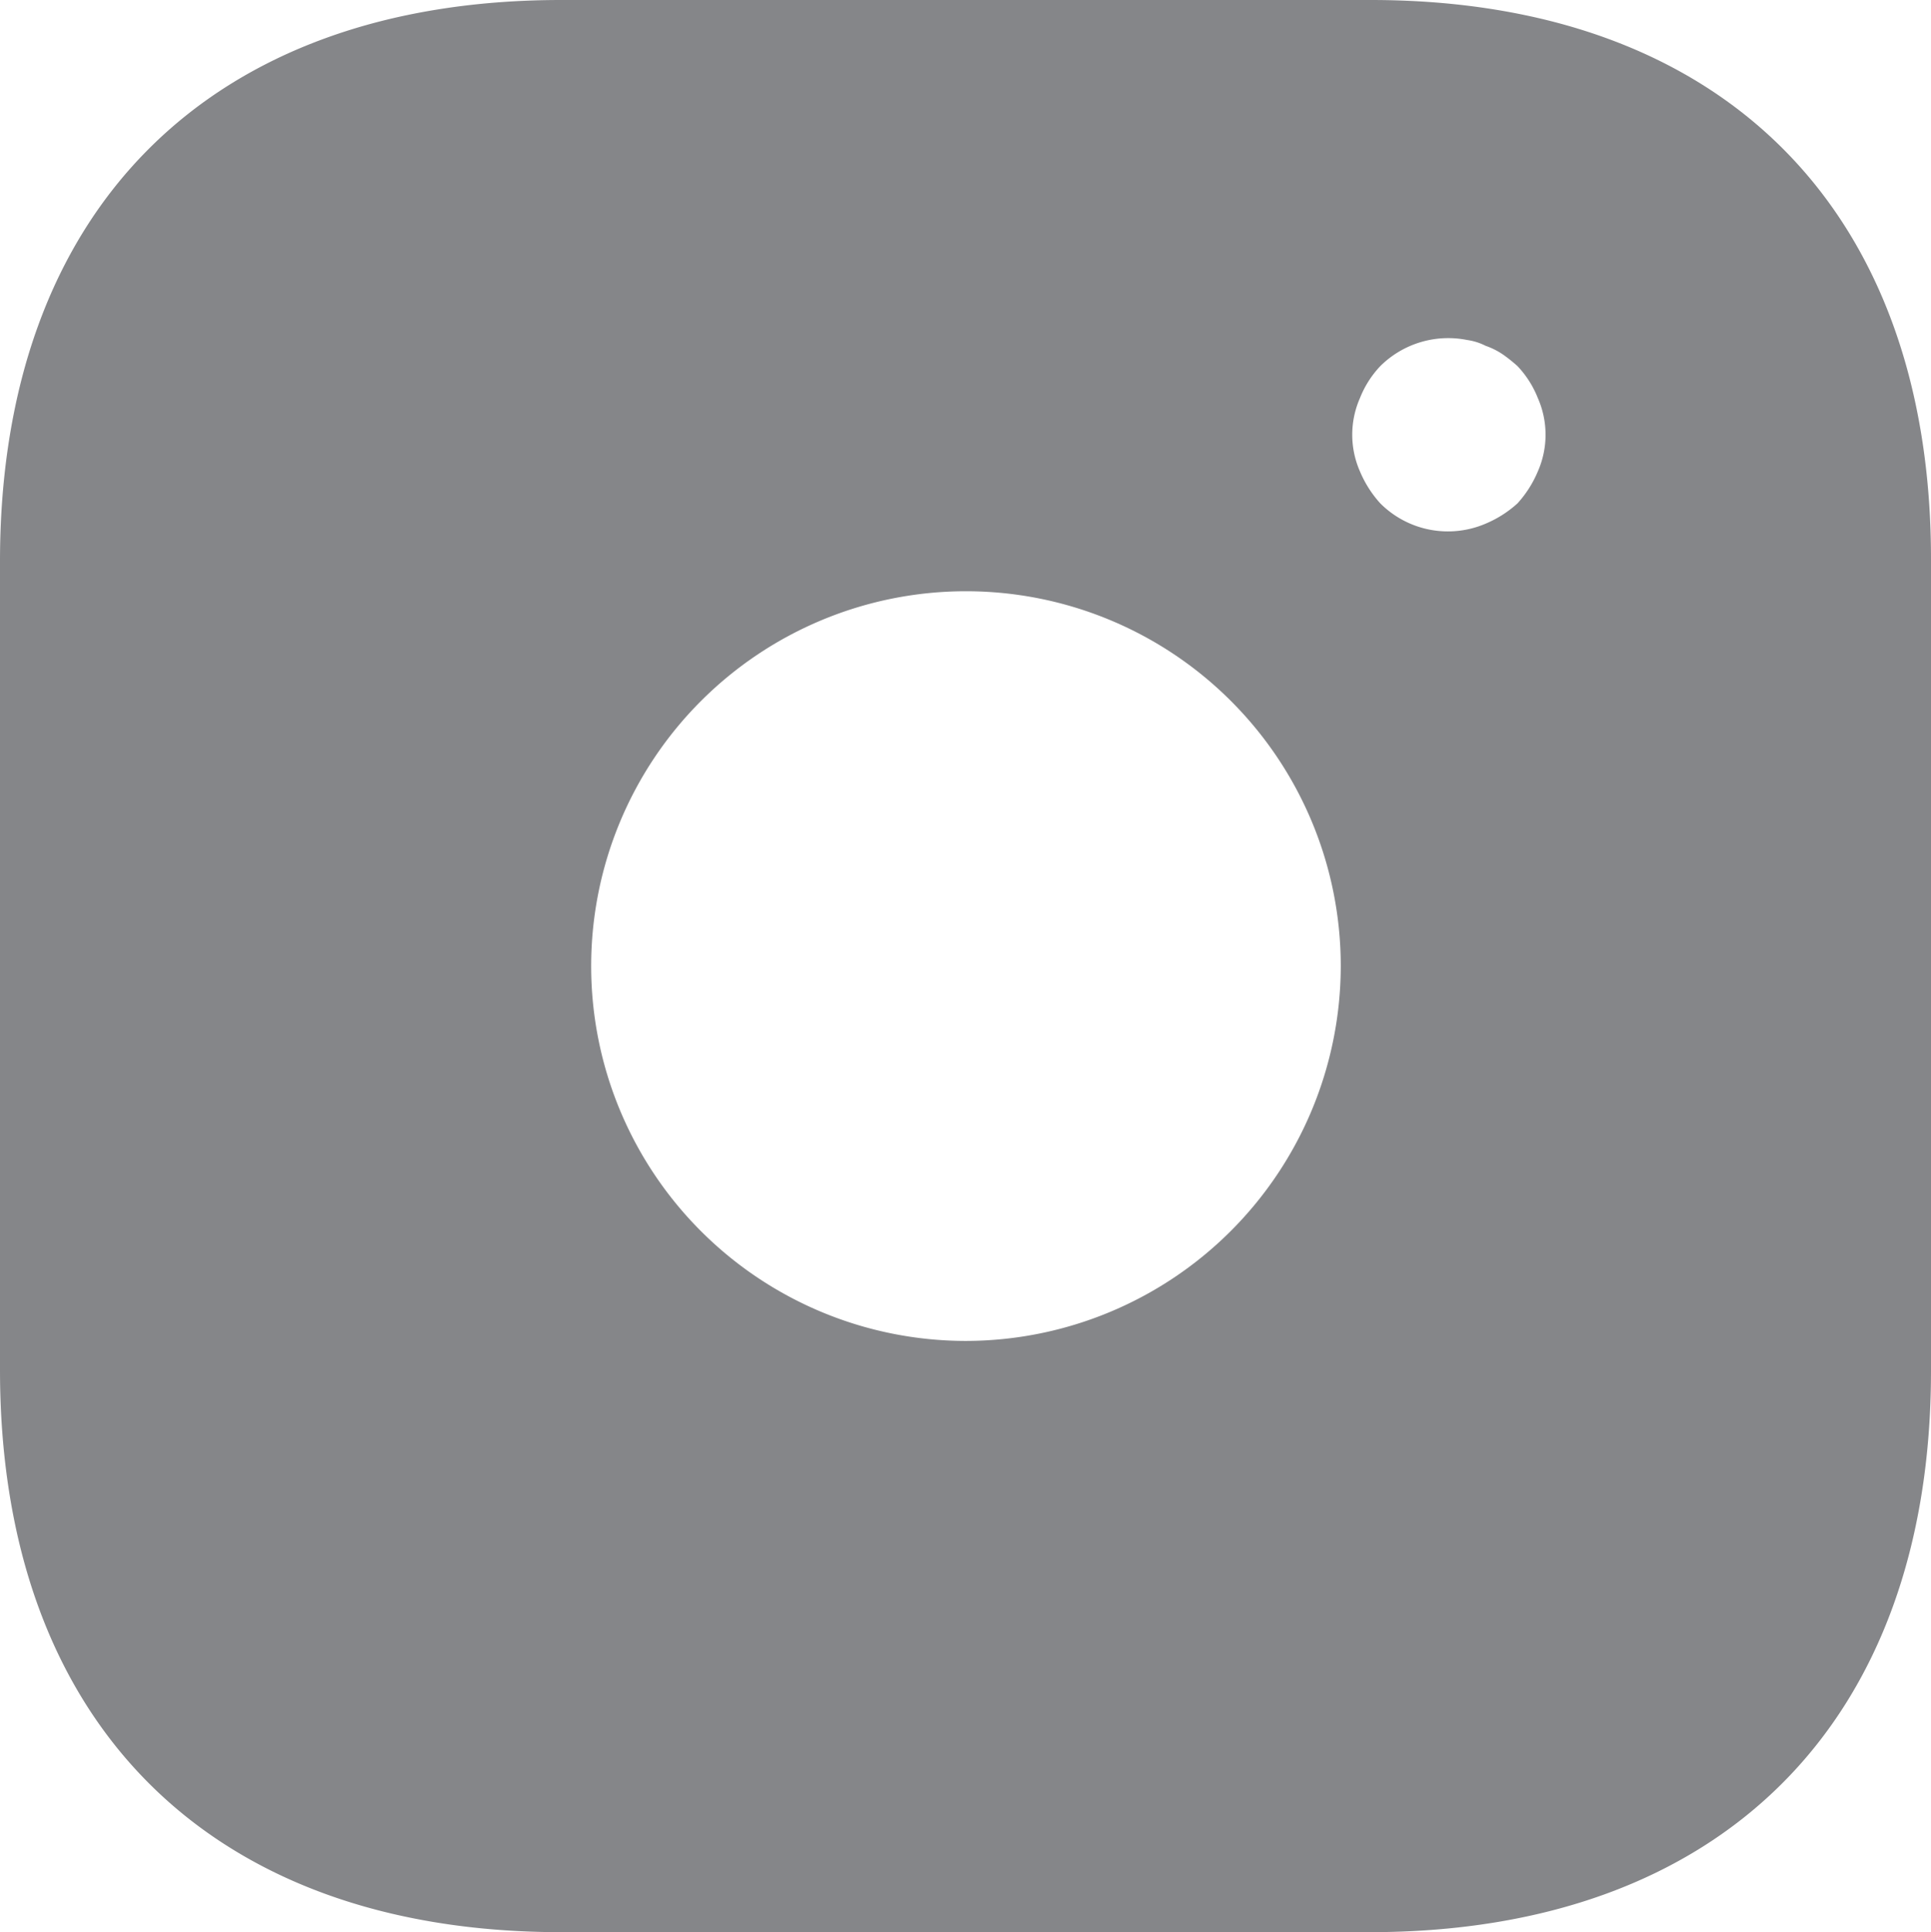 <svg xmlns="http://www.w3.org/2000/svg" width="34.983" height="35" viewBox="0 0 34.983 35">
  <g id="vuesax_bold_instagram" data-name="vuesax/bold/instagram" transform="translate(-299.993 -443.993)">
    <g id="instagram" transform="translate(299.993 443.993)">
      <path id="Vector" d="M24.833,0H10.168C3.8,0,0,3.8,0,10.168V24.815C0,31.2,3.8,35,10.168,35H24.815c6.37,0,10.168-3.8,10.168-10.168V10.168C35,3.8,31.2,0,24.833,0ZM17.5,24.29a6.79,6.79,0,1,1,6.79-6.79A6.8,6.8,0,0,1,17.5,24.29ZM27.86,8.54a2.021,2.021,0,0,1-.368.578,2.021,2.021,0,0,1-.578.368,1.732,1.732,0,0,1-1.908-.368,2.021,2.021,0,0,1-.368-.578,1.649,1.649,0,0,1,0-1.33,1.807,1.807,0,0,1,.368-.578,1.747,1.747,0,0,1,1.575-.473,1.056,1.056,0,0,1,.333.105,1.325,1.325,0,0,1,.315.158,2.757,2.757,0,0,1,.263.21,1.807,1.807,0,0,1,.368.578,1.649,1.649,0,0,1,0,1.33Z" transform="translate(0 0)" fill="#858689"/>
      <path id="Vector-2" data-name="Vector" d="M0,0H34.969V34.969H0Z" transform="translate(34.983 34.985) rotate(180)" fill="none" opacity="0"/>
    </g>
  </g>
</svg>
